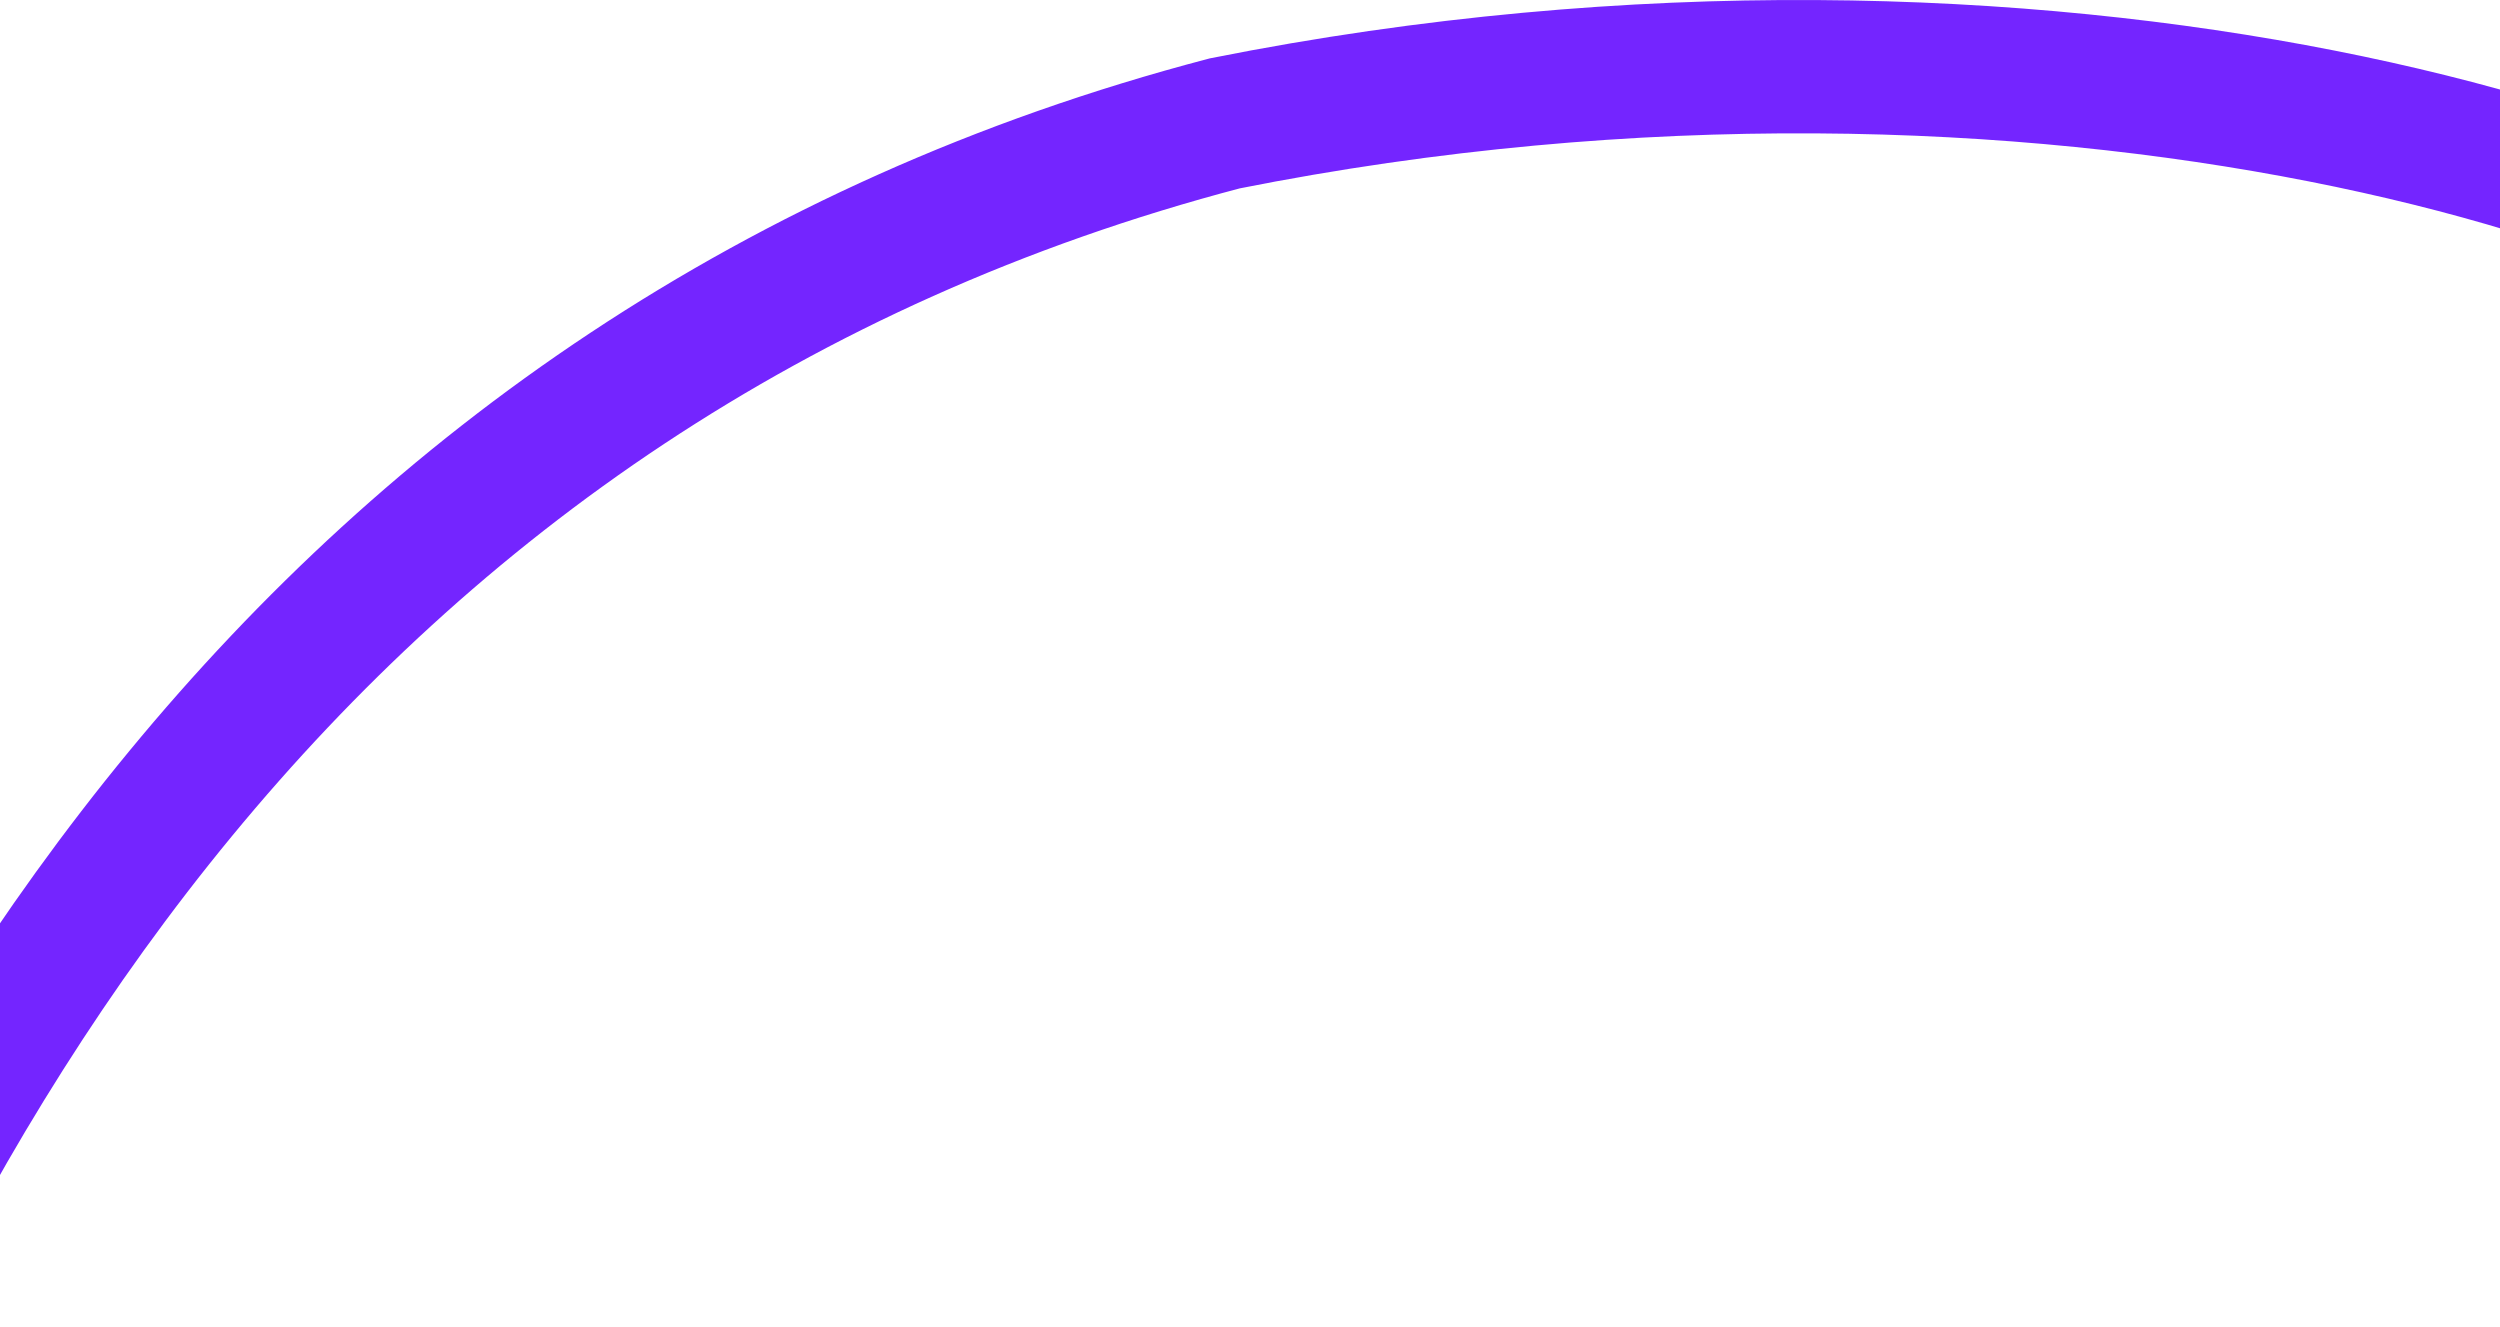 <svg width="375" height="199" viewBox="0 0 375 199" fill="none" xmlns="http://www.w3.org/2000/svg">
<path d="M-52 275C-19.526 165.46 47.841 54.169 183.722 18.505C307.633 -6.173 414.351 28.058 436 54.965" stroke="#7425FF" stroke-width="20"/>
</svg>
